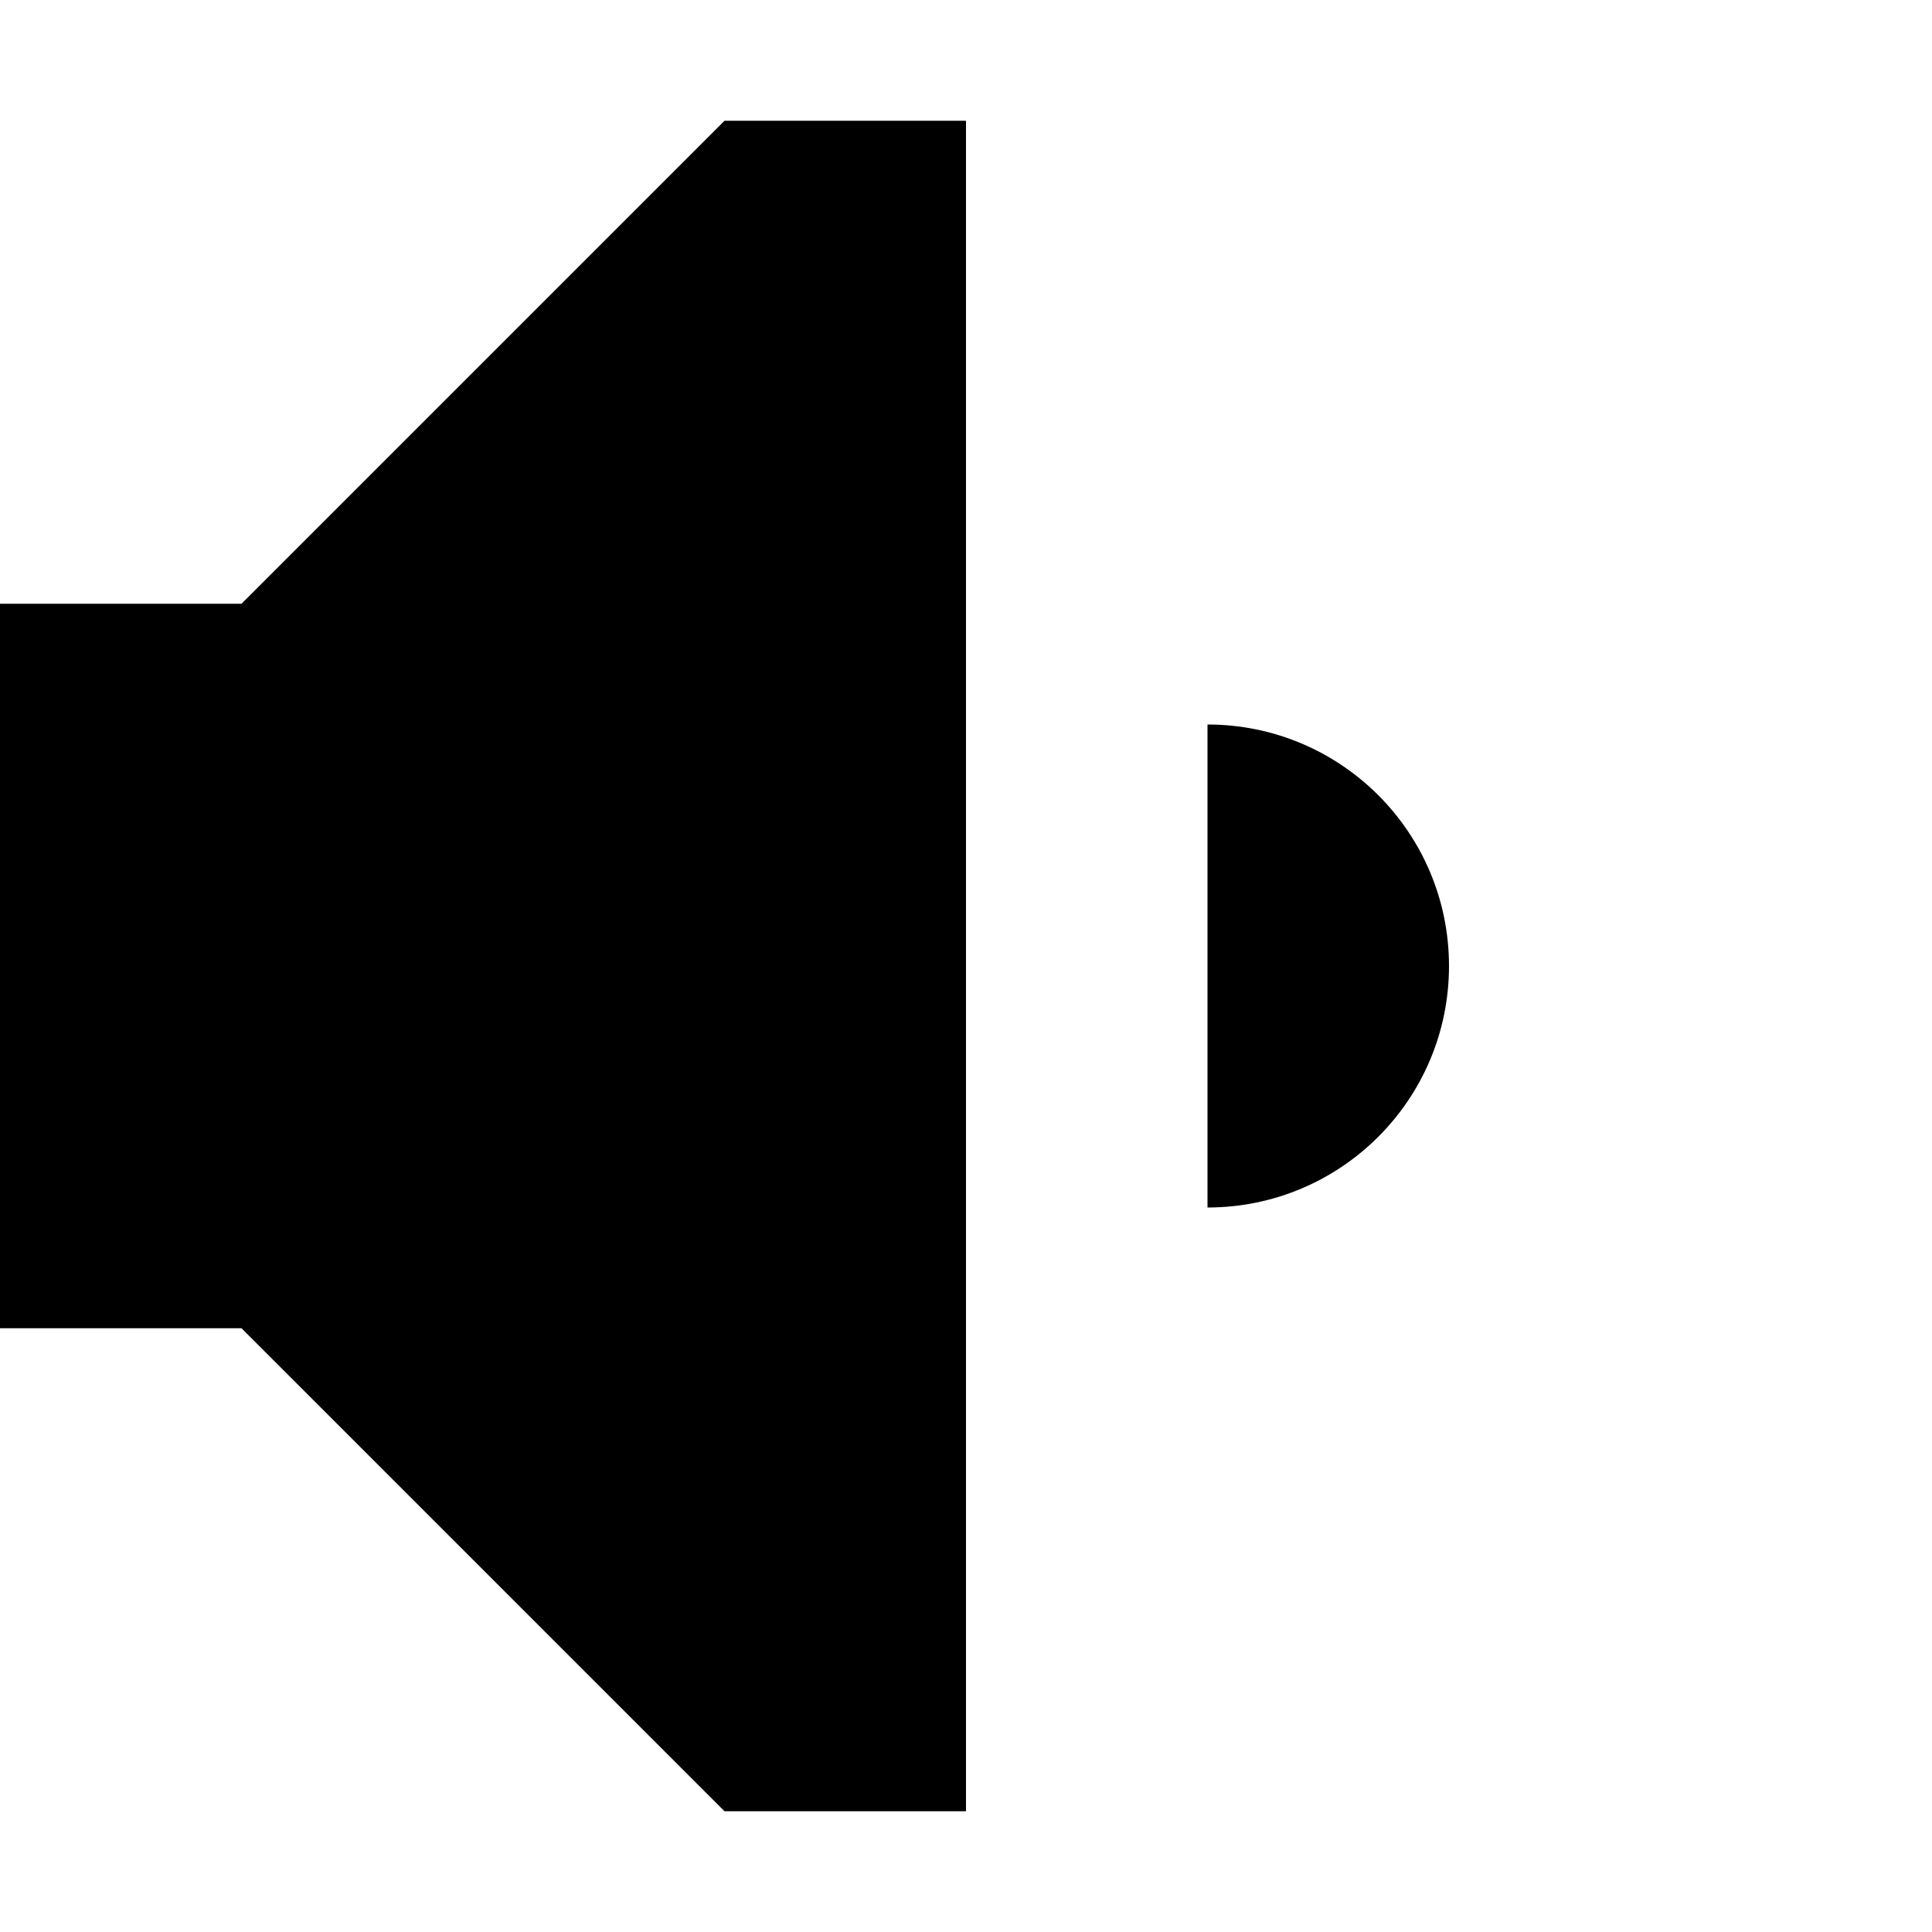 <?xml version="1.0" encoding="utf-8"?><!-- Uploaded to: SVG Repo, www.svgrepo.com, Generator: SVG Repo Mixer Tools -->
<svg width="800px" height="800px" viewBox="0 0 16 16" fill="none" xmlns="http://www.w3.org/2000/svg">
<path d="M8 1H6L2 5H0V11H2L6 15H8V1Z" fill="#000000"/>
<path d="M12 8C12 9.105 11.105 10 10 10V6C11.105 6 12 6.895 12 8Z" fill="#000000"/>
</svg>